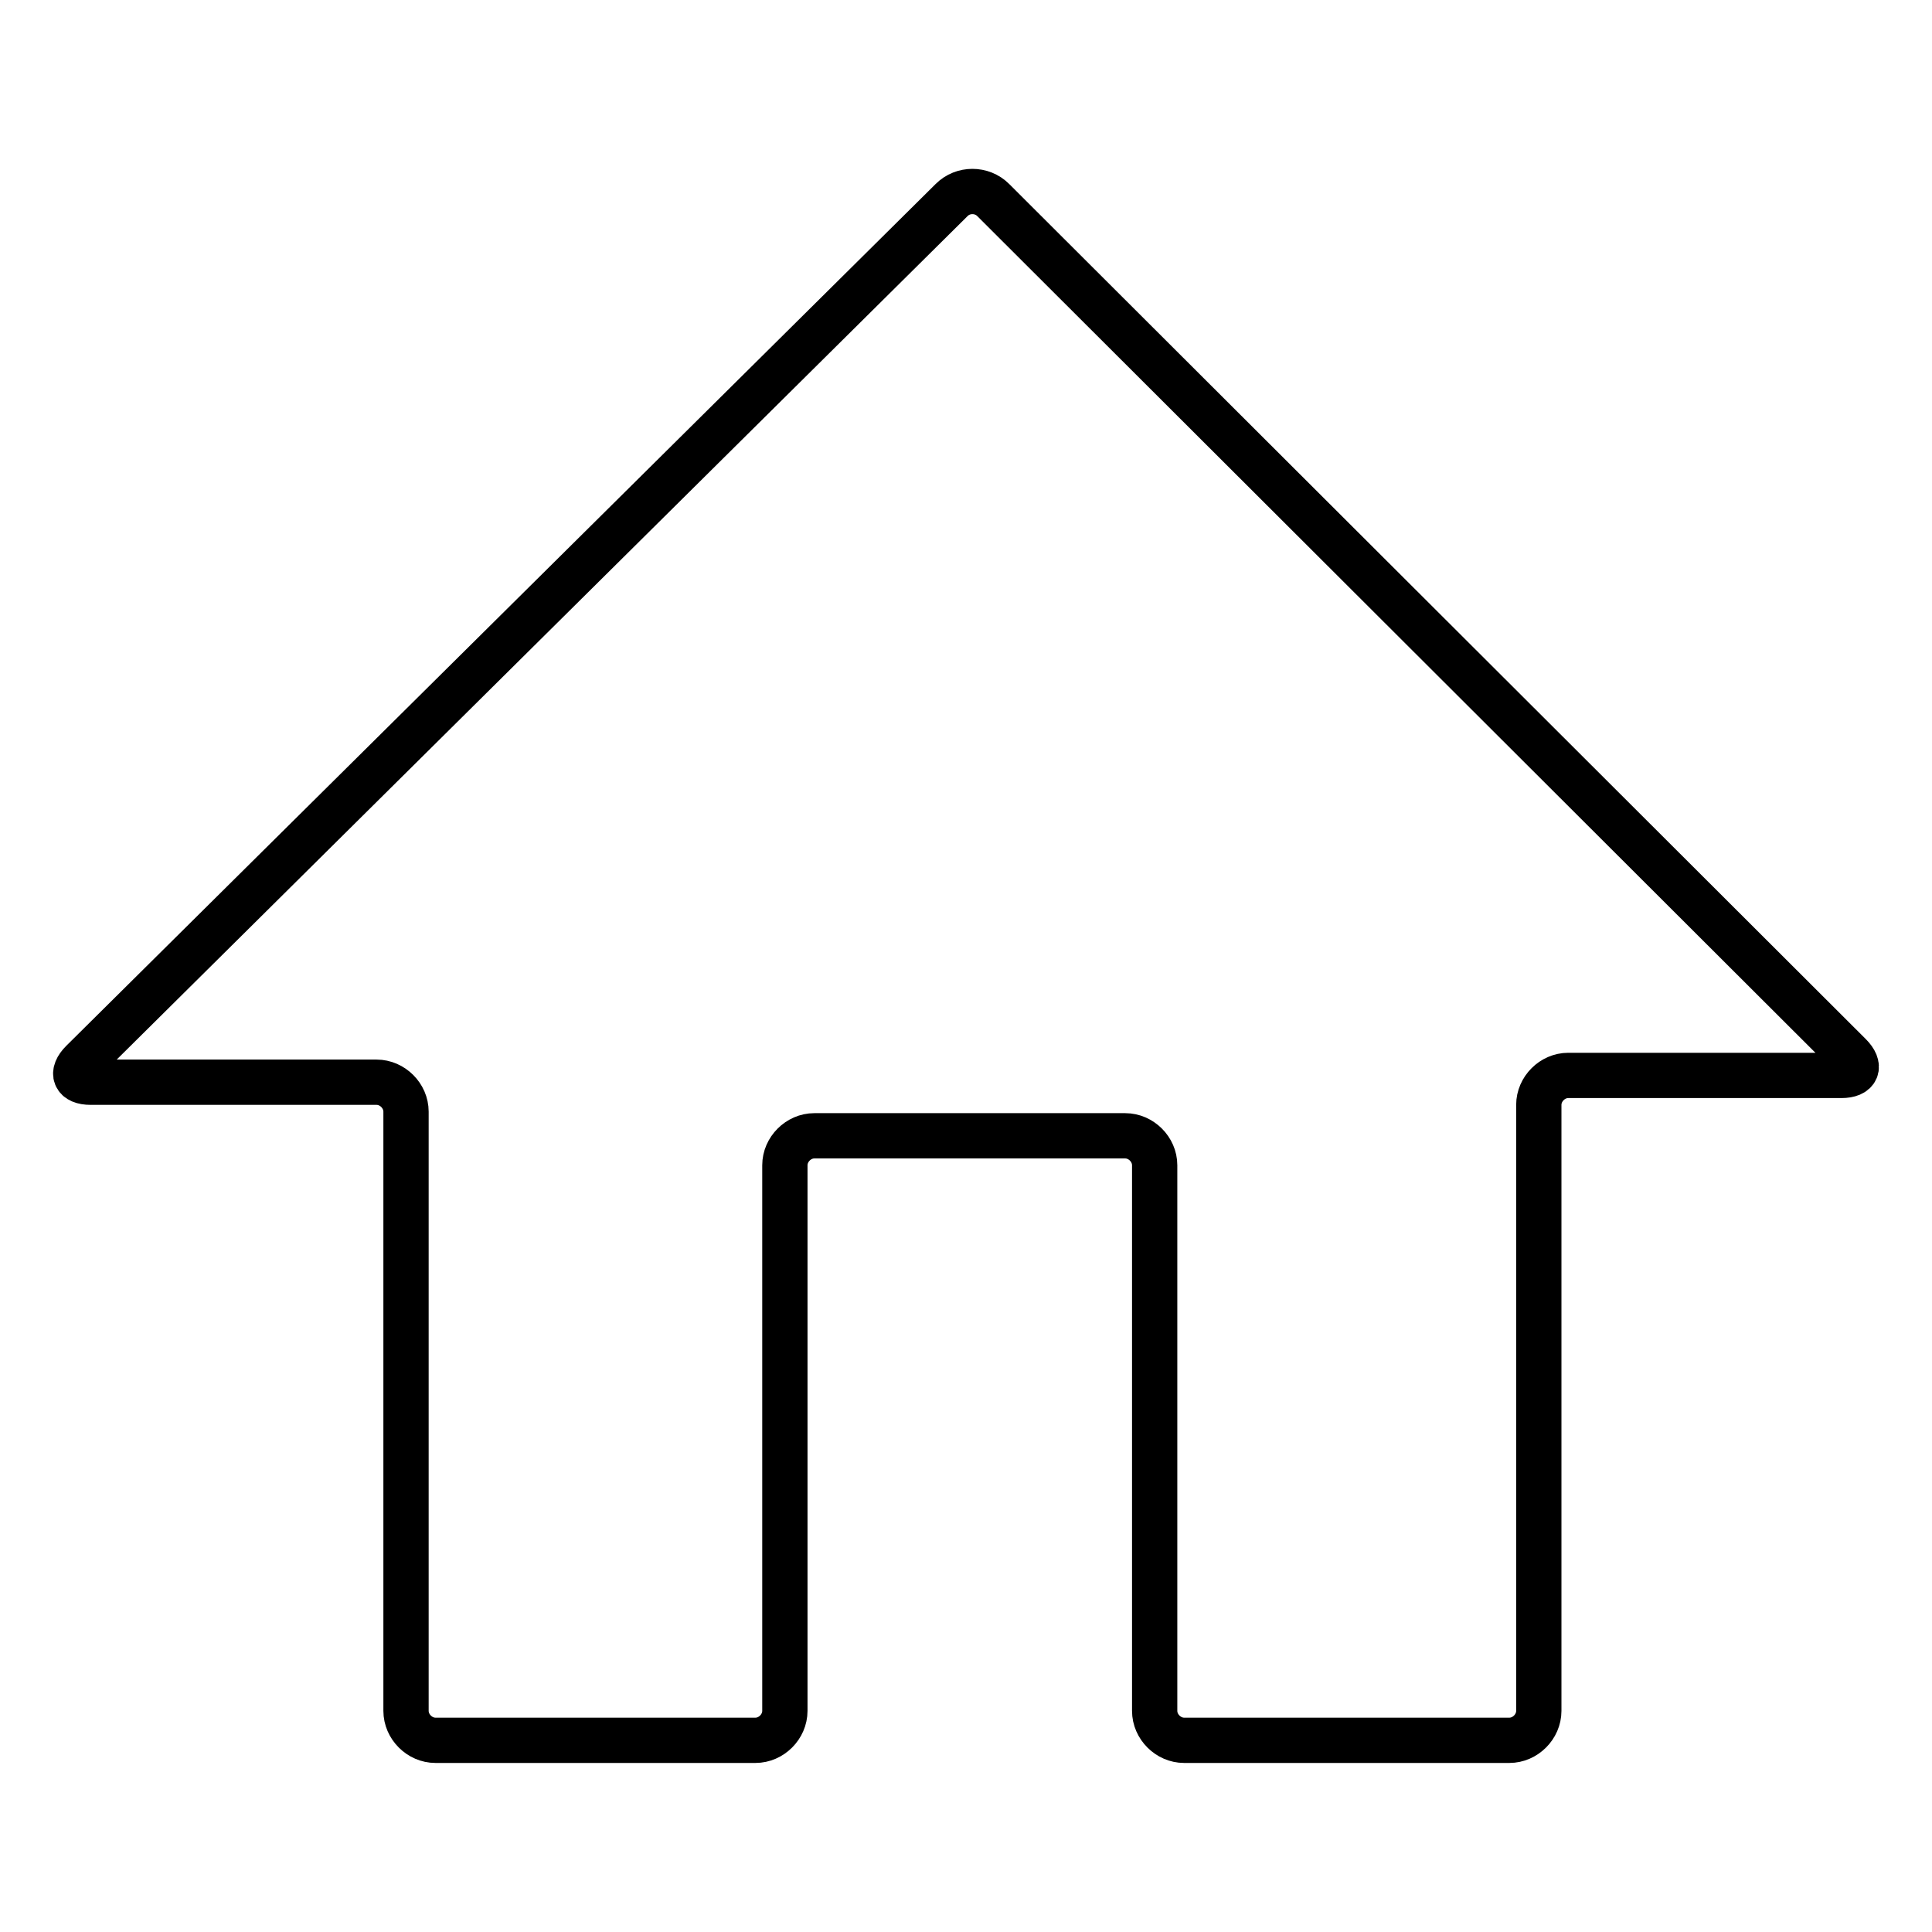 <?xml version="1.0" encoding="utf-8"?>
<!-- Svg Vector Icons : http://www.onlinewebfonts.com/icon -->
<!DOCTYPE svg PUBLIC "-//W3C//DTD SVG 1.1//EN" "http://www.w3.org/Graphics/SVG/1.1/DTD/svg11.dtd">
<svg version="1.1" xmlns="http://www.w3.org/2000/svg" xmlns:xlink="http://www.w3.org/1999/xlink" x="0px" y="0px" viewBox="0 0 256 256" enable-background="new 0 0 256 256" xml:space="preserve">
<g><g><path stroke-width="6" fill-opacity="0" stroke="#000000"  d="M131.6,26.5c-1.5-1.5-4-1.5-5.5,0L10.9,140.7c-1.5,1.5-1,2.7,1.1,2.7h37.9c2.1,0,3.9,1.8,3.9,3.9v79.4c0,2.1,1.8,3.9,3.9,3.9h42.4c2.1,0,3.9-1.8,3.9-3.9v-72.3c0-2.1,1.8-3.9,3.9-3.9h41.2c2.1,0,3.9,1.8,3.9,3.9v72.3c0,2.1,1.8,3.9,3.9,3.9h43.1c2.1,0,3.9-1.8,3.9-3.9v-80.3c0-2.1,1.8-3.9,3.9-3.9H244c2.1,0,2.6-1.2,1.1-2.7L131.6,26.5z"/></g></g>
</svg>
